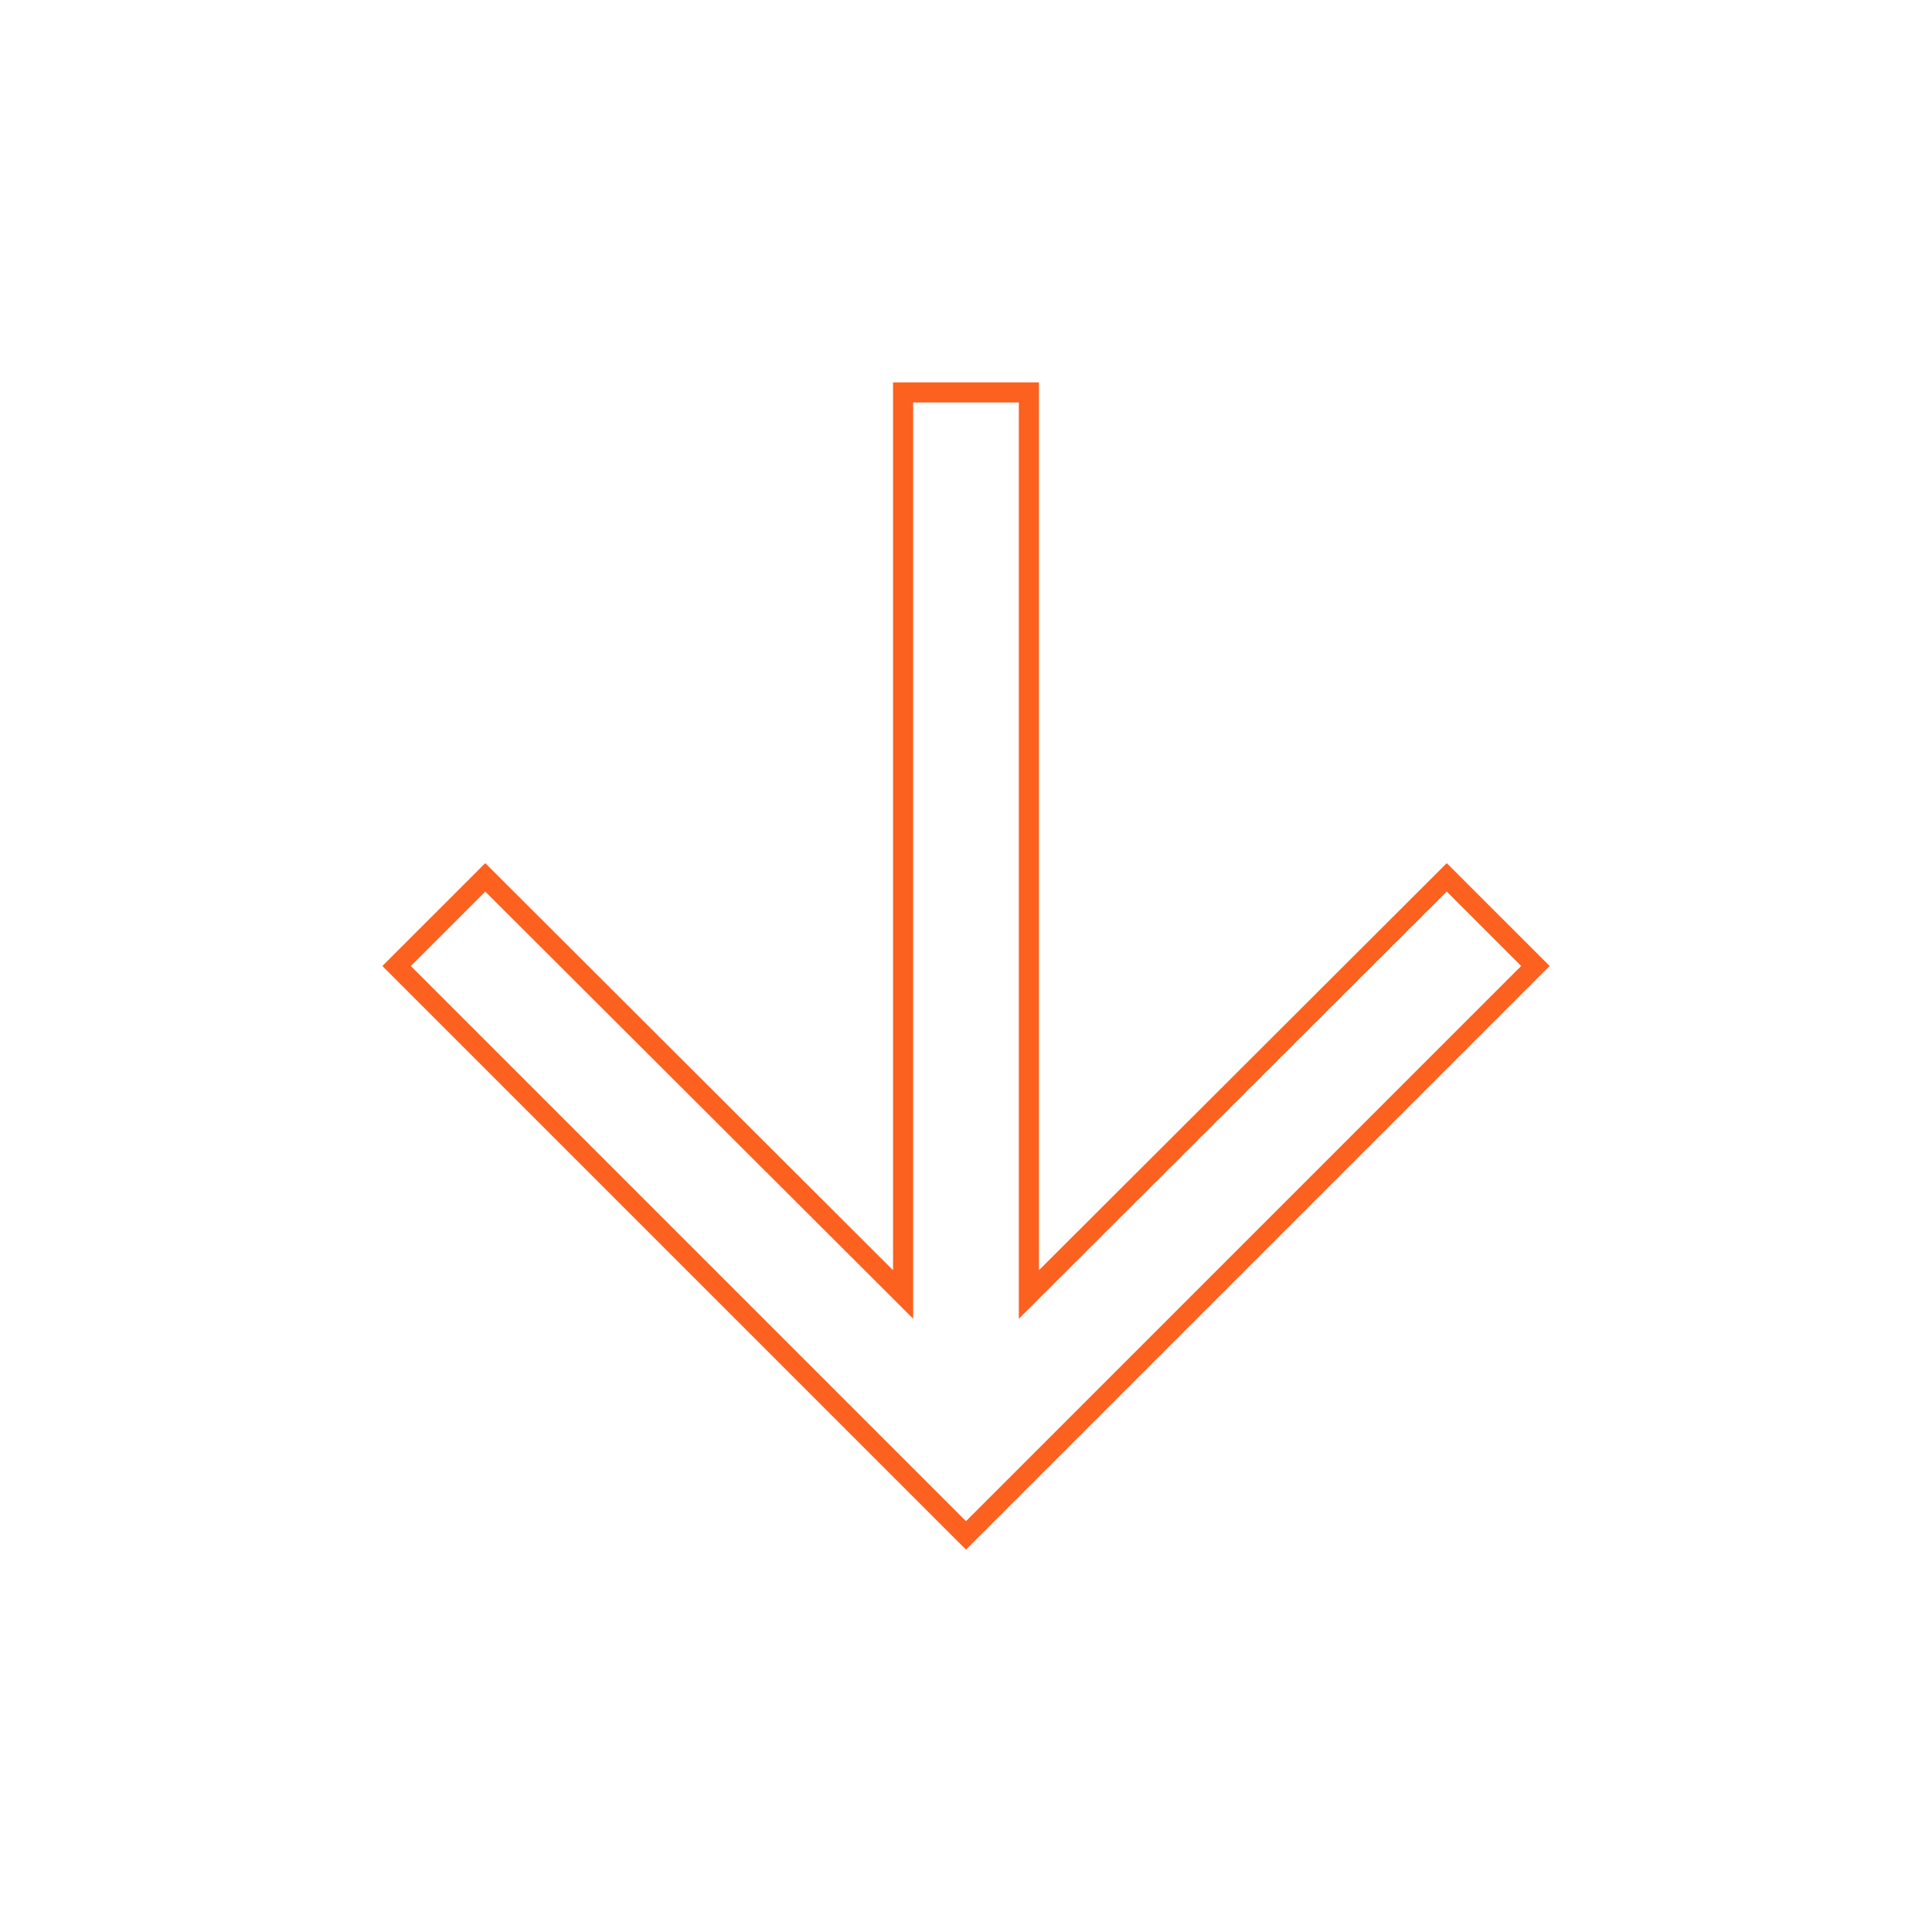 <?xml version="1.0" encoding="UTF-8"?> <svg xmlns="http://www.w3.org/2000/svg" width="96" height="96" viewBox="0 0 96 96" fill="none"> <path d="M44.875 63.116L44.875 19.5L51.125 19.5L51.125 63.116L51.125 64.322L51.978 63.47L71.888 43.596L76.293 48L48 76.293L19.707 48L24.112 43.596L44.022 63.47L44.875 64.322L44.875 63.116Z" stroke="#FC611F"></path> </svg> 